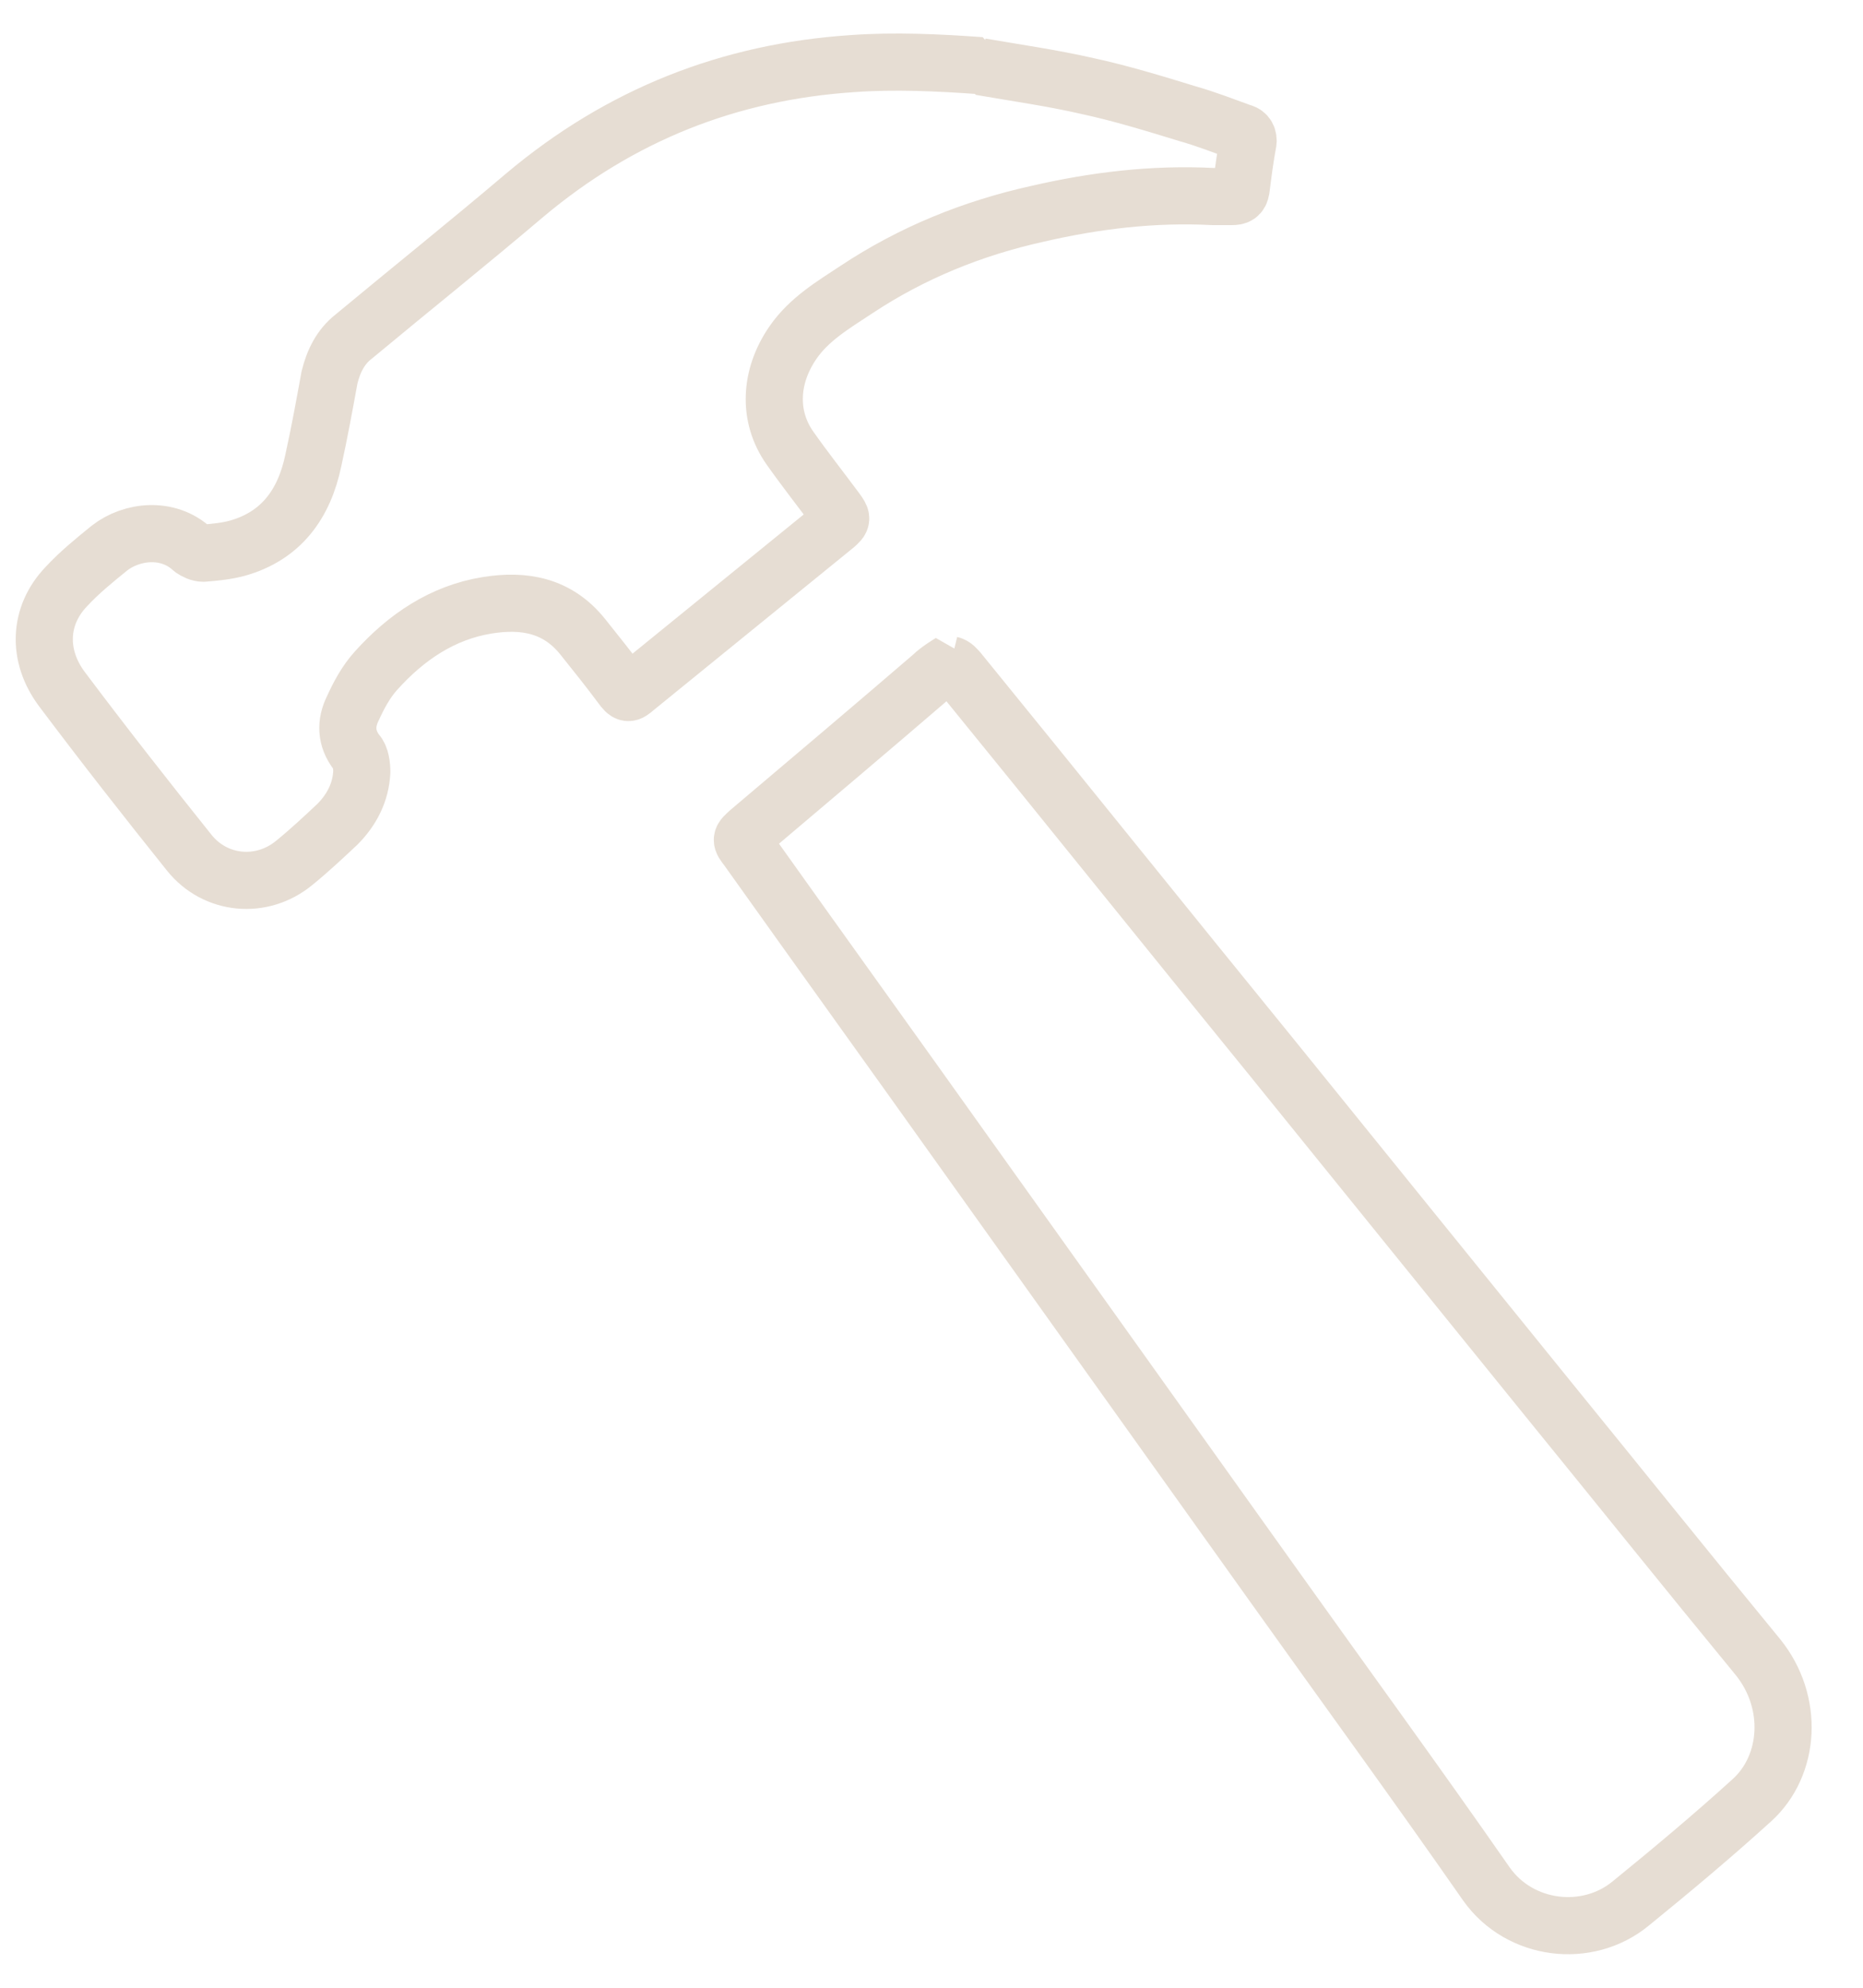 <svg width="30" height="32" viewBox="0 0 30 32" fill="none" xmlns="http://www.w3.org/2000/svg">
<path d="M15.791 1.057C15.109 1.008 14.41 0.975 13.727 1.024C11.744 1.156 9.988 1.847 8.444 3.147C7.533 3.92 6.607 4.661 5.696 5.418C5.485 5.582 5.371 5.813 5.306 6.076C5.225 6.52 5.144 6.965 5.046 7.409C4.9 8.116 4.526 8.626 3.827 8.824C3.648 8.873 3.469 8.89 3.274 8.906C3.209 8.906 3.144 8.873 3.095 8.84C2.705 8.478 2.12 8.544 1.762 8.824C1.519 9.021 1.275 9.219 1.063 9.449C0.625 9.91 0.592 10.552 0.998 11.095C1.665 11.983 2.348 12.855 3.047 13.727C3.469 14.254 4.217 14.32 4.737 13.892C4.981 13.694 5.209 13.48 5.436 13.267C5.664 13.036 5.81 12.757 5.826 12.427C5.826 12.329 5.81 12.181 5.745 12.115C5.566 11.884 5.566 11.638 5.68 11.407C5.778 11.193 5.891 10.979 6.054 10.798C6.542 10.255 7.127 9.861 7.842 9.745C8.444 9.647 8.98 9.745 9.387 10.255C9.598 10.519 9.809 10.782 10.004 11.045C10.102 11.177 10.118 11.177 10.232 11.078C11.305 10.206 12.378 9.334 13.45 8.462C13.564 8.363 13.564 8.347 13.467 8.215C13.223 7.886 12.963 7.557 12.719 7.211C12.361 6.701 12.394 6.06 12.768 5.517C13.028 5.138 13.418 4.908 13.792 4.661C14.686 4.069 15.661 3.674 16.702 3.443C17.628 3.229 18.571 3.114 19.53 3.164C19.628 3.164 19.742 3.164 19.839 3.164C19.92 3.164 19.969 3.147 19.985 3.048C20.018 2.785 20.05 2.538 20.099 2.275C20.099 2.176 20.05 2.143 19.985 2.127C19.709 2.028 19.416 1.913 19.124 1.831C18.587 1.666 18.051 1.502 17.515 1.386C16.946 1.255 16.36 1.173 15.791 1.074V1.057ZM15.304 10.667C15.304 10.667 15.109 10.782 15.011 10.881C14.036 11.72 13.06 12.543 12.069 13.382C11.922 13.513 11.922 13.514 12.036 13.662C13.207 15.307 14.393 16.953 15.564 18.598C17.222 20.918 18.864 23.222 20.522 25.542C21.66 27.138 22.814 28.718 23.936 30.33C24.472 31.087 25.561 31.219 26.26 30.643C26.927 30.1 27.577 29.557 28.211 28.981C28.829 28.421 28.894 27.401 28.308 26.677C27.171 25.295 26.049 23.896 24.911 22.498C23.432 20.671 21.952 18.845 20.489 17.035C18.799 14.961 17.124 12.872 15.434 10.798C15.401 10.765 15.369 10.716 15.304 10.7V10.667Z" stroke="#E6DDD3" stroke-width="0.92" stroke-linejoin="bevel"/>
</svg>
